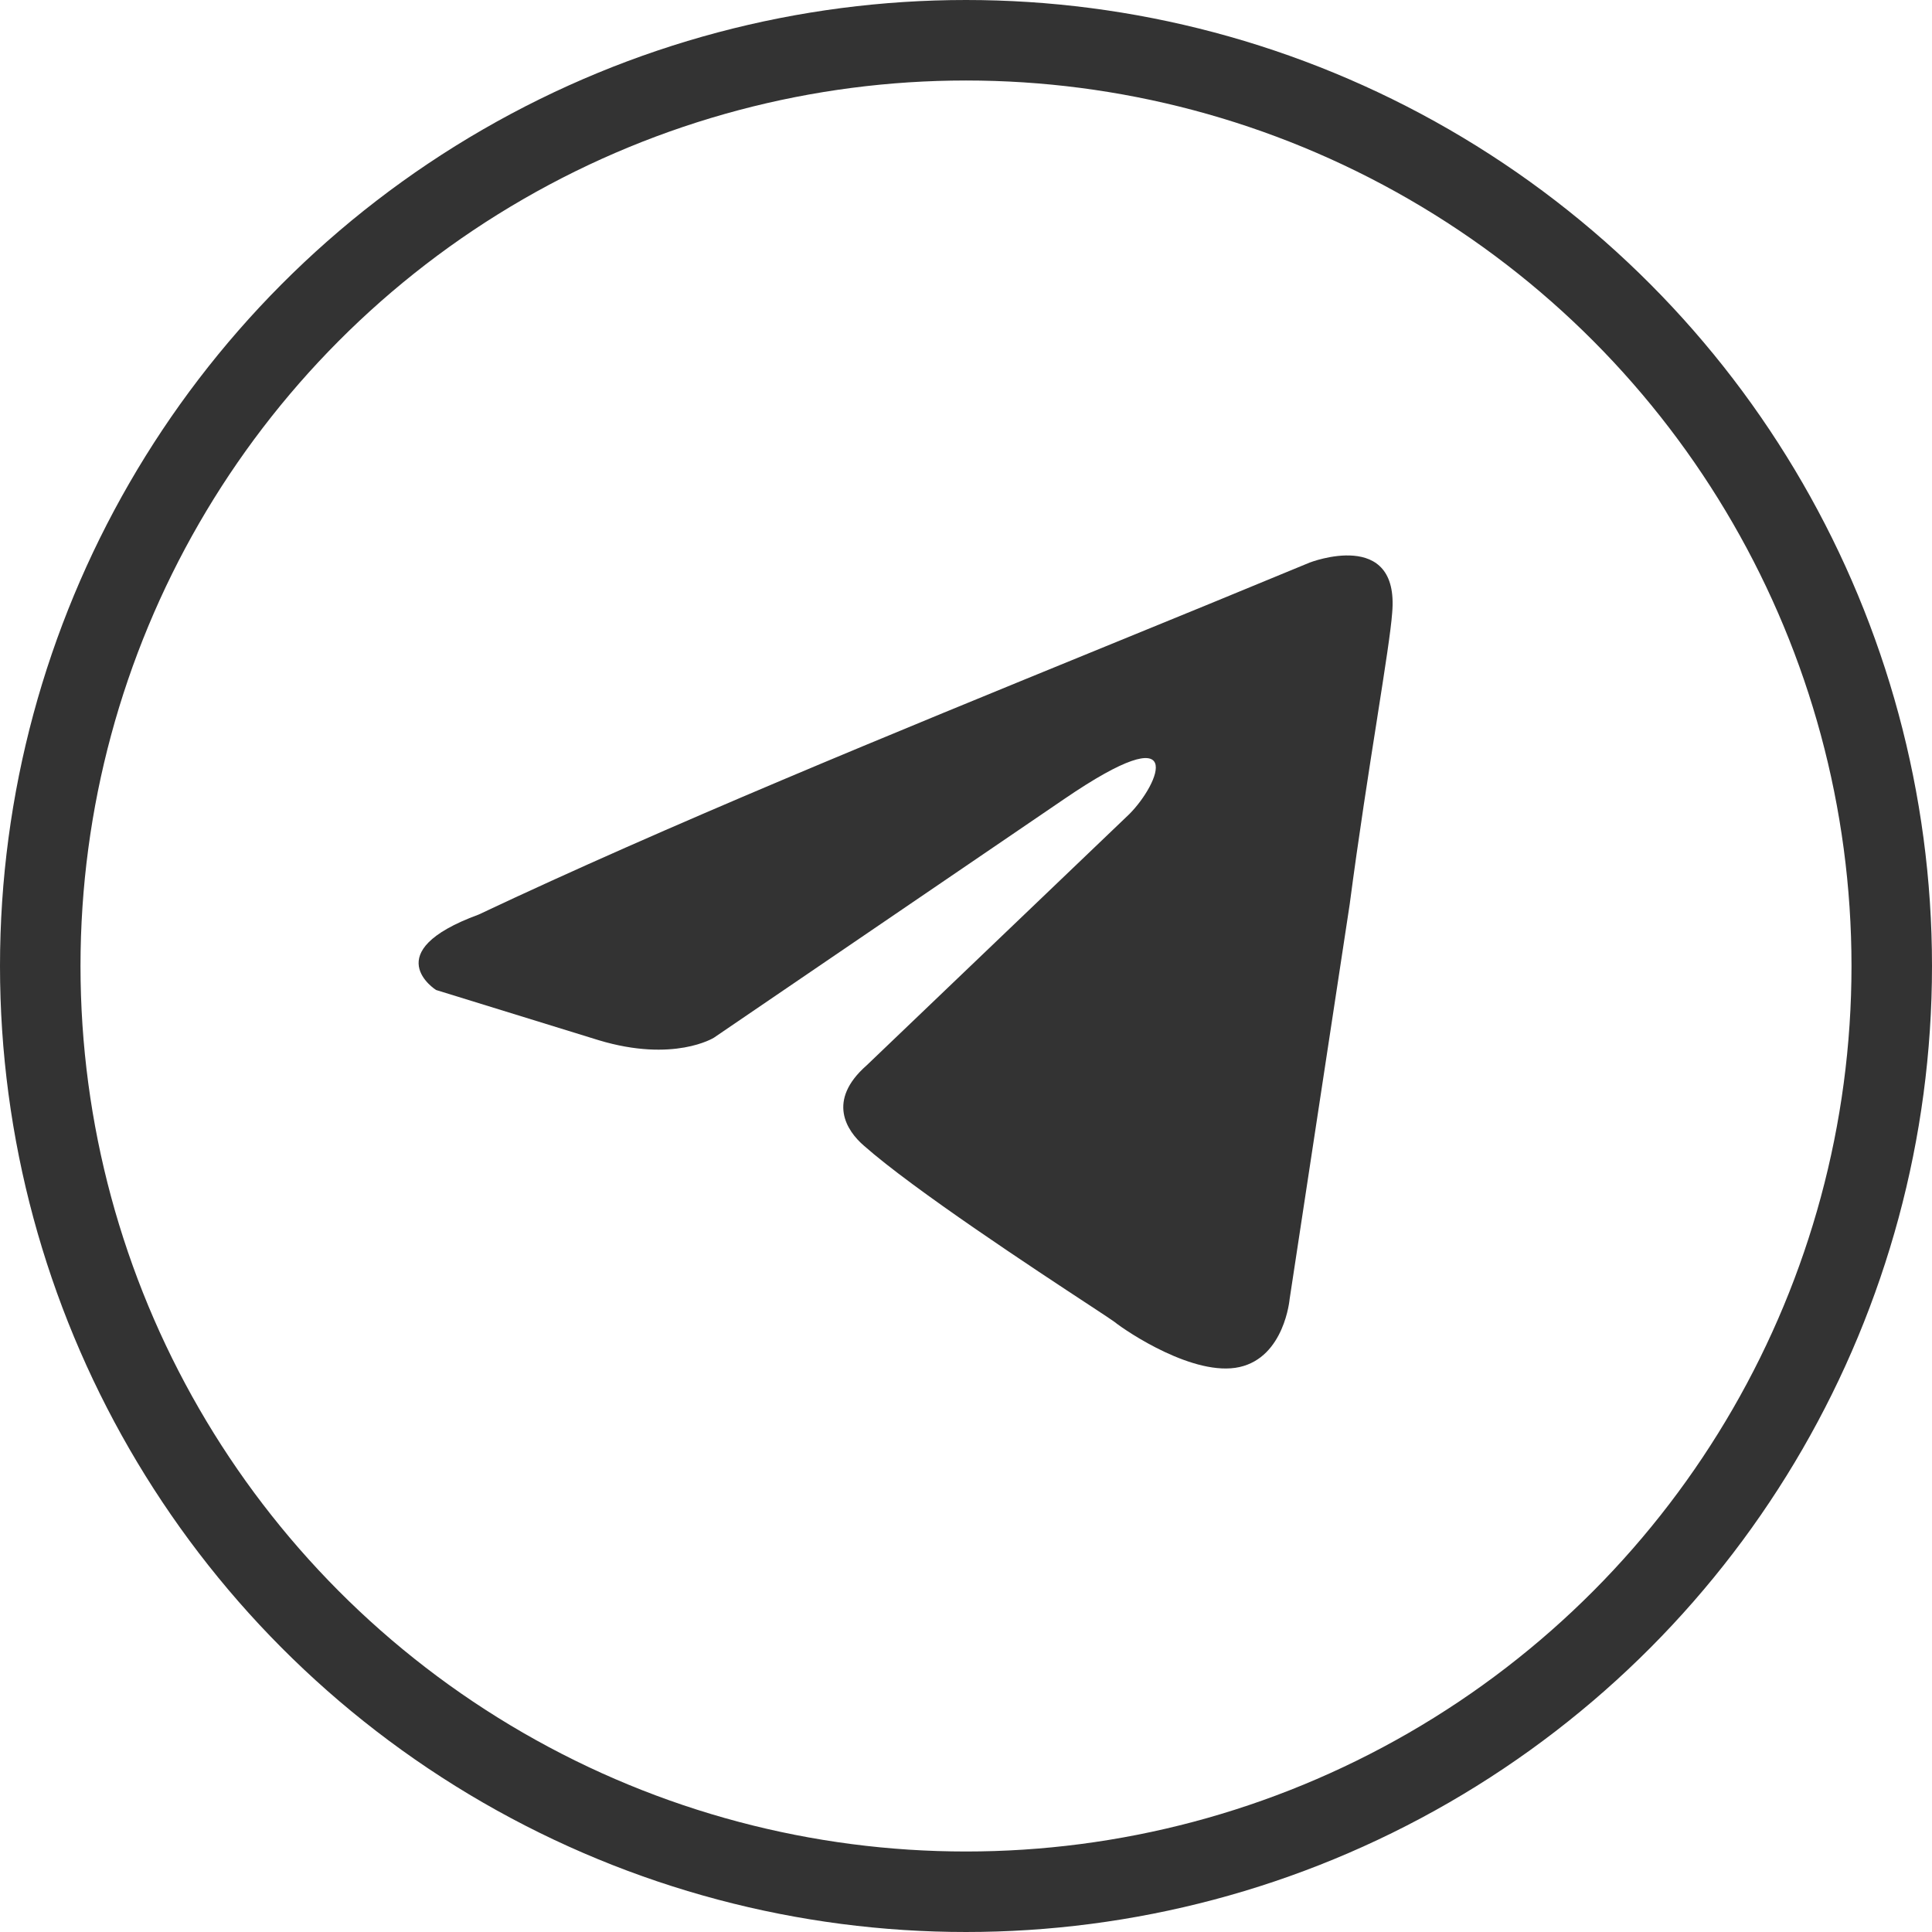 <?xml version="1.0" encoding="UTF-8"?> <svg xmlns="http://www.w3.org/2000/svg" width="24" height="24" viewBox="0 0 24 24" fill="none"><path fill-rule="evenodd" clip-rule="evenodd" d="M16.268 6.989C16.268 6.989 17.388 6.552 17.294 7.614C17.279 7.826 17.206 8.296 17.109 8.913L17.109 8.914C17.006 9.567 16.878 10.385 16.766 11.236L16.02 16.139C16.02 16.139 15.957 16.857 15.398 16.982C14.838 17.107 13.999 16.545 13.843 16.42C13.818 16.401 13.703 16.325 13.531 16.212C12.868 15.777 11.351 14.779 10.734 14.234C10.516 14.047 10.268 13.672 10.765 13.235L14.03 10.112C14.403 9.737 14.776 8.863 13.221 9.925L8.868 12.891C8.868 12.891 8.371 13.203 7.438 12.922L5.417 12.298C5.417 12.298 4.671 11.829 5.946 11.361C8.297 10.251 11.057 9.124 13.728 8.032L13.733 8.03C14.593 7.679 15.443 7.331 16.268 6.989Z" fill="#333333"></path><circle cx="12" cy="12" r="11.5" stroke="#333333"></circle></svg> 